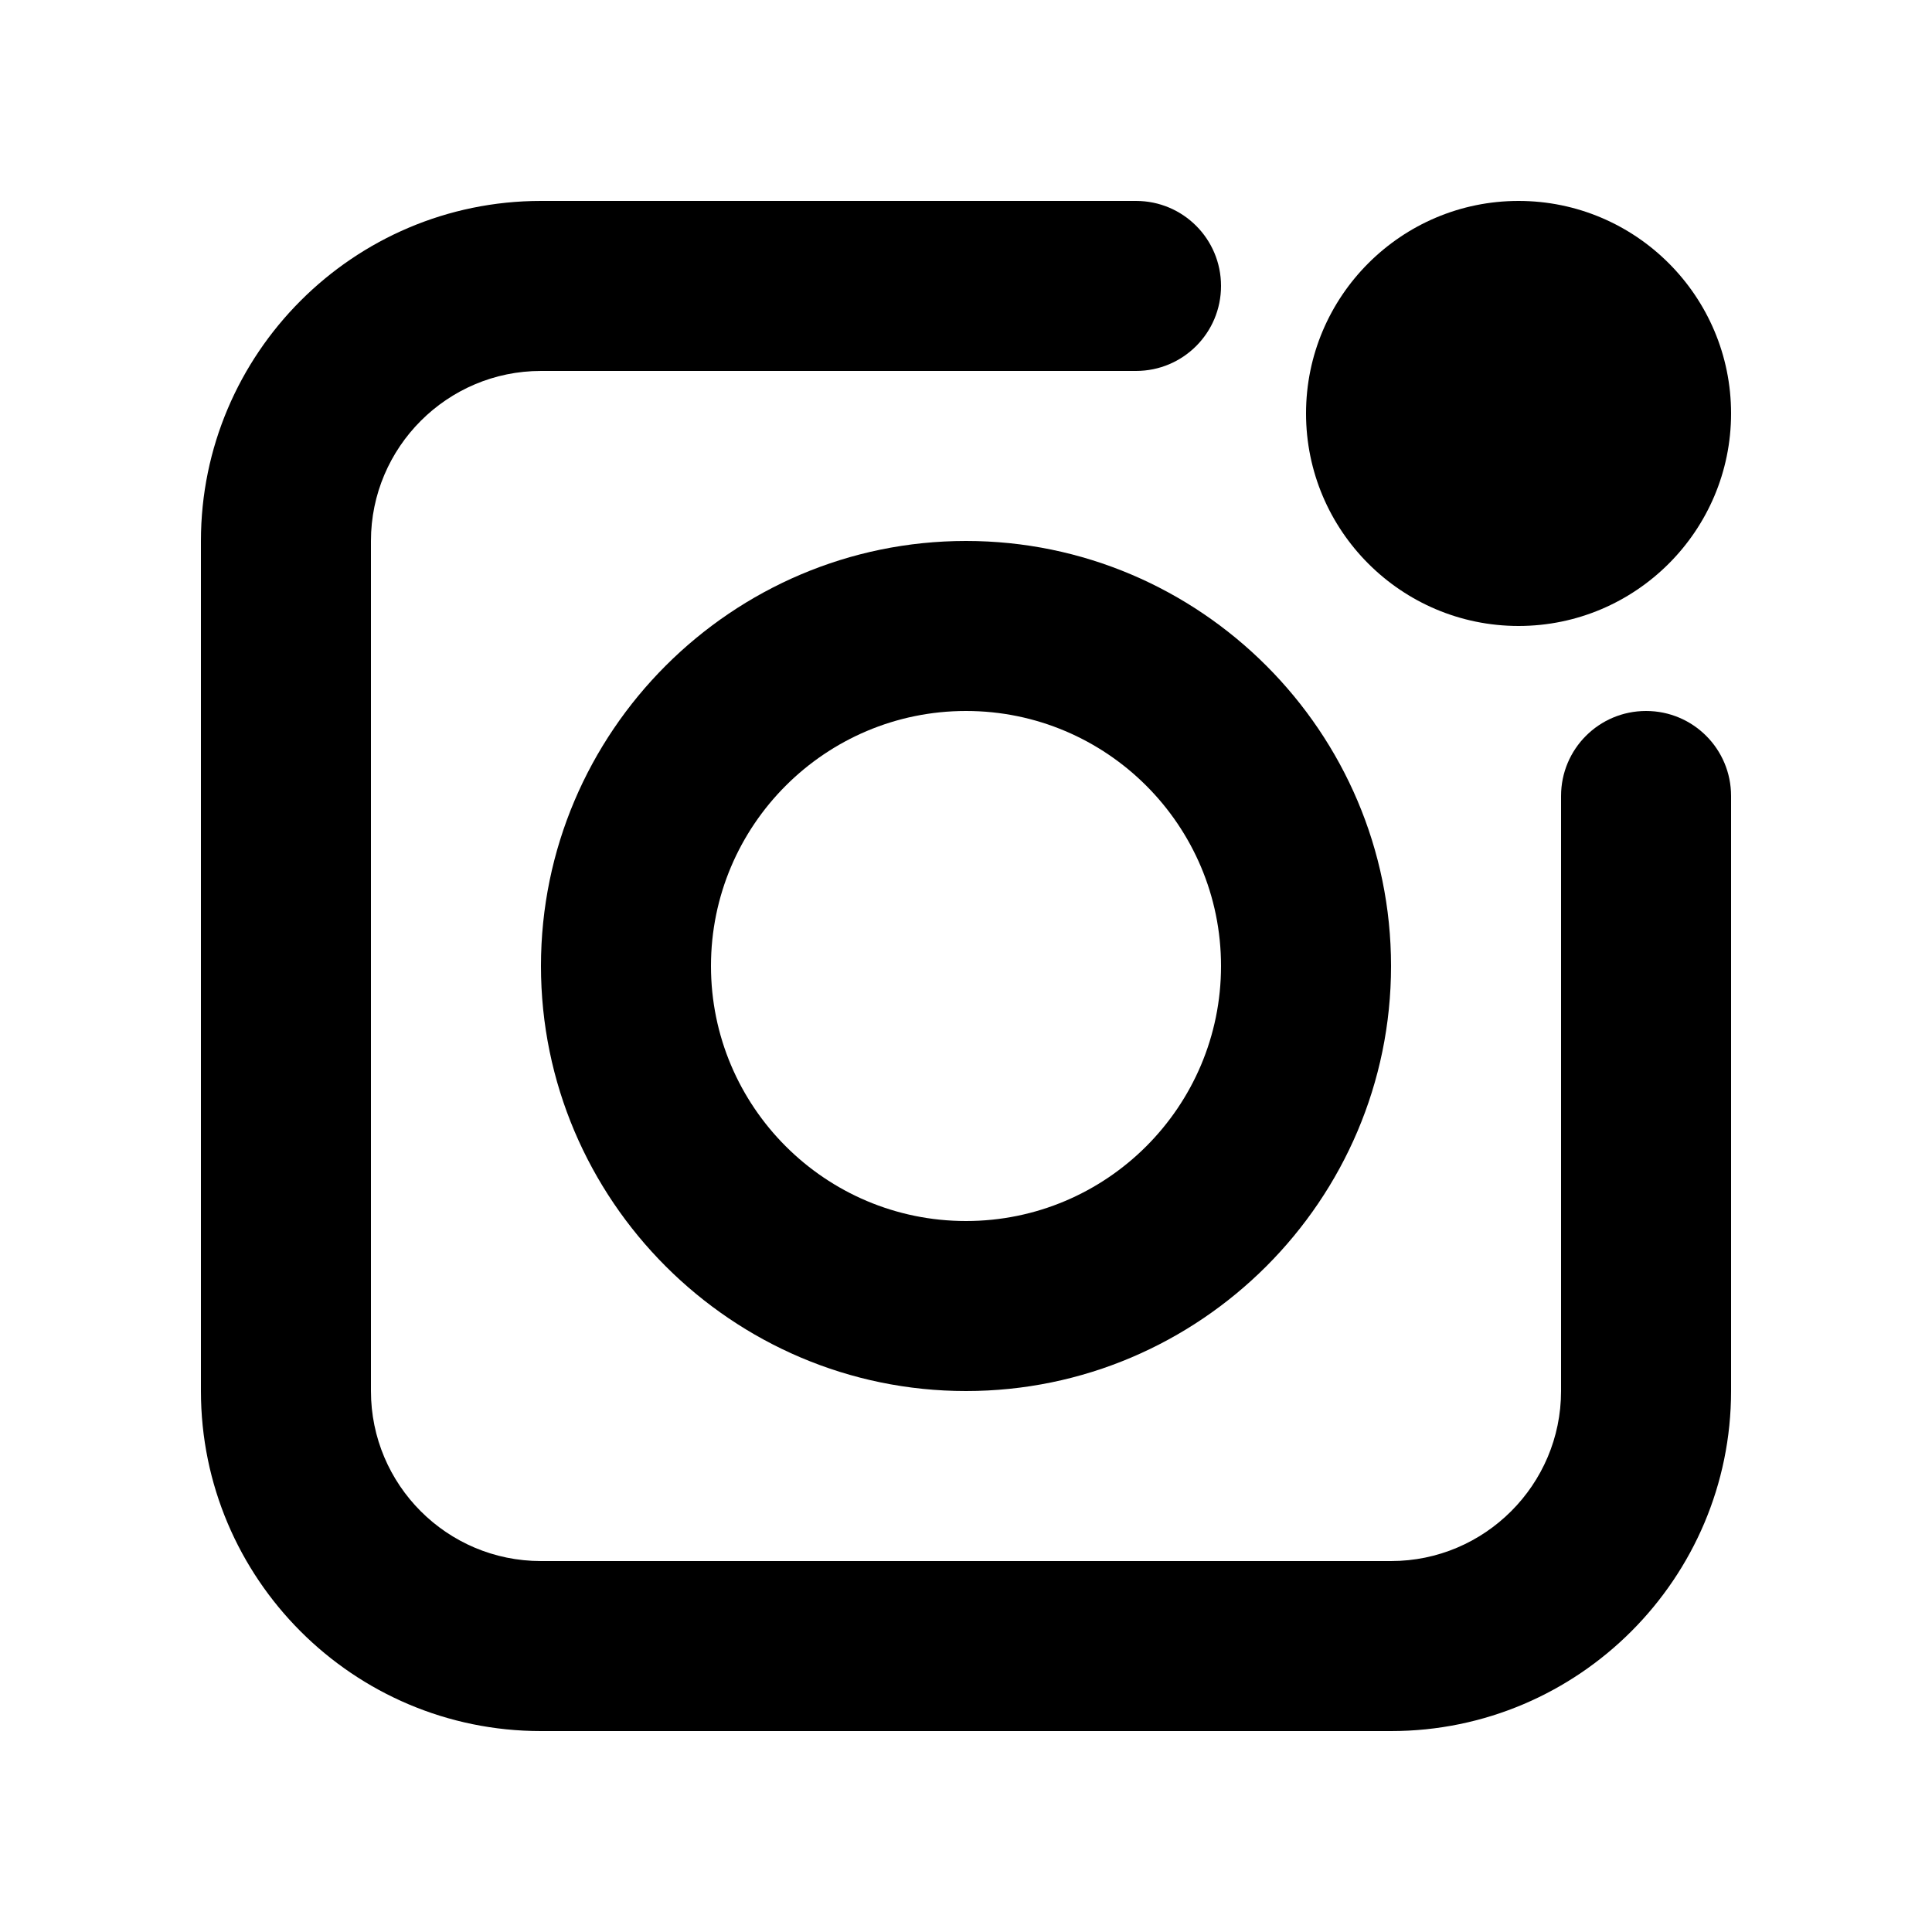 <?xml version="1.0" encoding="UTF-8"?>
<svg id="Layer_1" data-name="Layer 1" xmlns="http://www.w3.org/2000/svg" viewBox="0 0 60 60">
  <path d="M16.8,53.76h26.4c5.83,0,10.56-4.75,10.56-10.56v-18.48c0-1.46-1.18-2.64-2.64-2.64s-2.64,1.18-2.64,2.64v18.48c0,2.91-2.37,5.28-5.28,5.28h-26.4c-2.92,0-5.28-2.37-5.28-5.28v-26.4c0-2.91,2.37-5.28,5.28-5.28h18.48c1.46,0,2.64-1.18,2.64-2.64s-1.18-2.64-2.64-2.64h-18.48c-5.83,0-10.56,4.75-10.56,10.56v26.4c0,5.82,4.73,10.56,10.56,10.56h0ZM16.8,53.76"/>
  <path d="M53.76,12.84c0,3.64-2.96,6.6-6.6,6.6s-6.6-2.96-6.6-6.6,2.96-6.6,6.6-6.6,6.6,2.96,6.6,6.6h0ZM53.76,12.84"/>
  <path d="M30,16.8c-7.27,0-13.2,5.93-13.2,13.2s5.93,13.2,13.2,13.2,13.2-5.93,13.2-13.2-5.93-13.2-13.2-13.2h0ZM30,37.92c-4.37,0-7.92-3.55-7.92-7.92s3.55-7.92,7.92-7.92,7.92,3.55,7.92,7.92-3.55,7.92-7.92,7.92h0ZM30,37.92"/>
</svg>